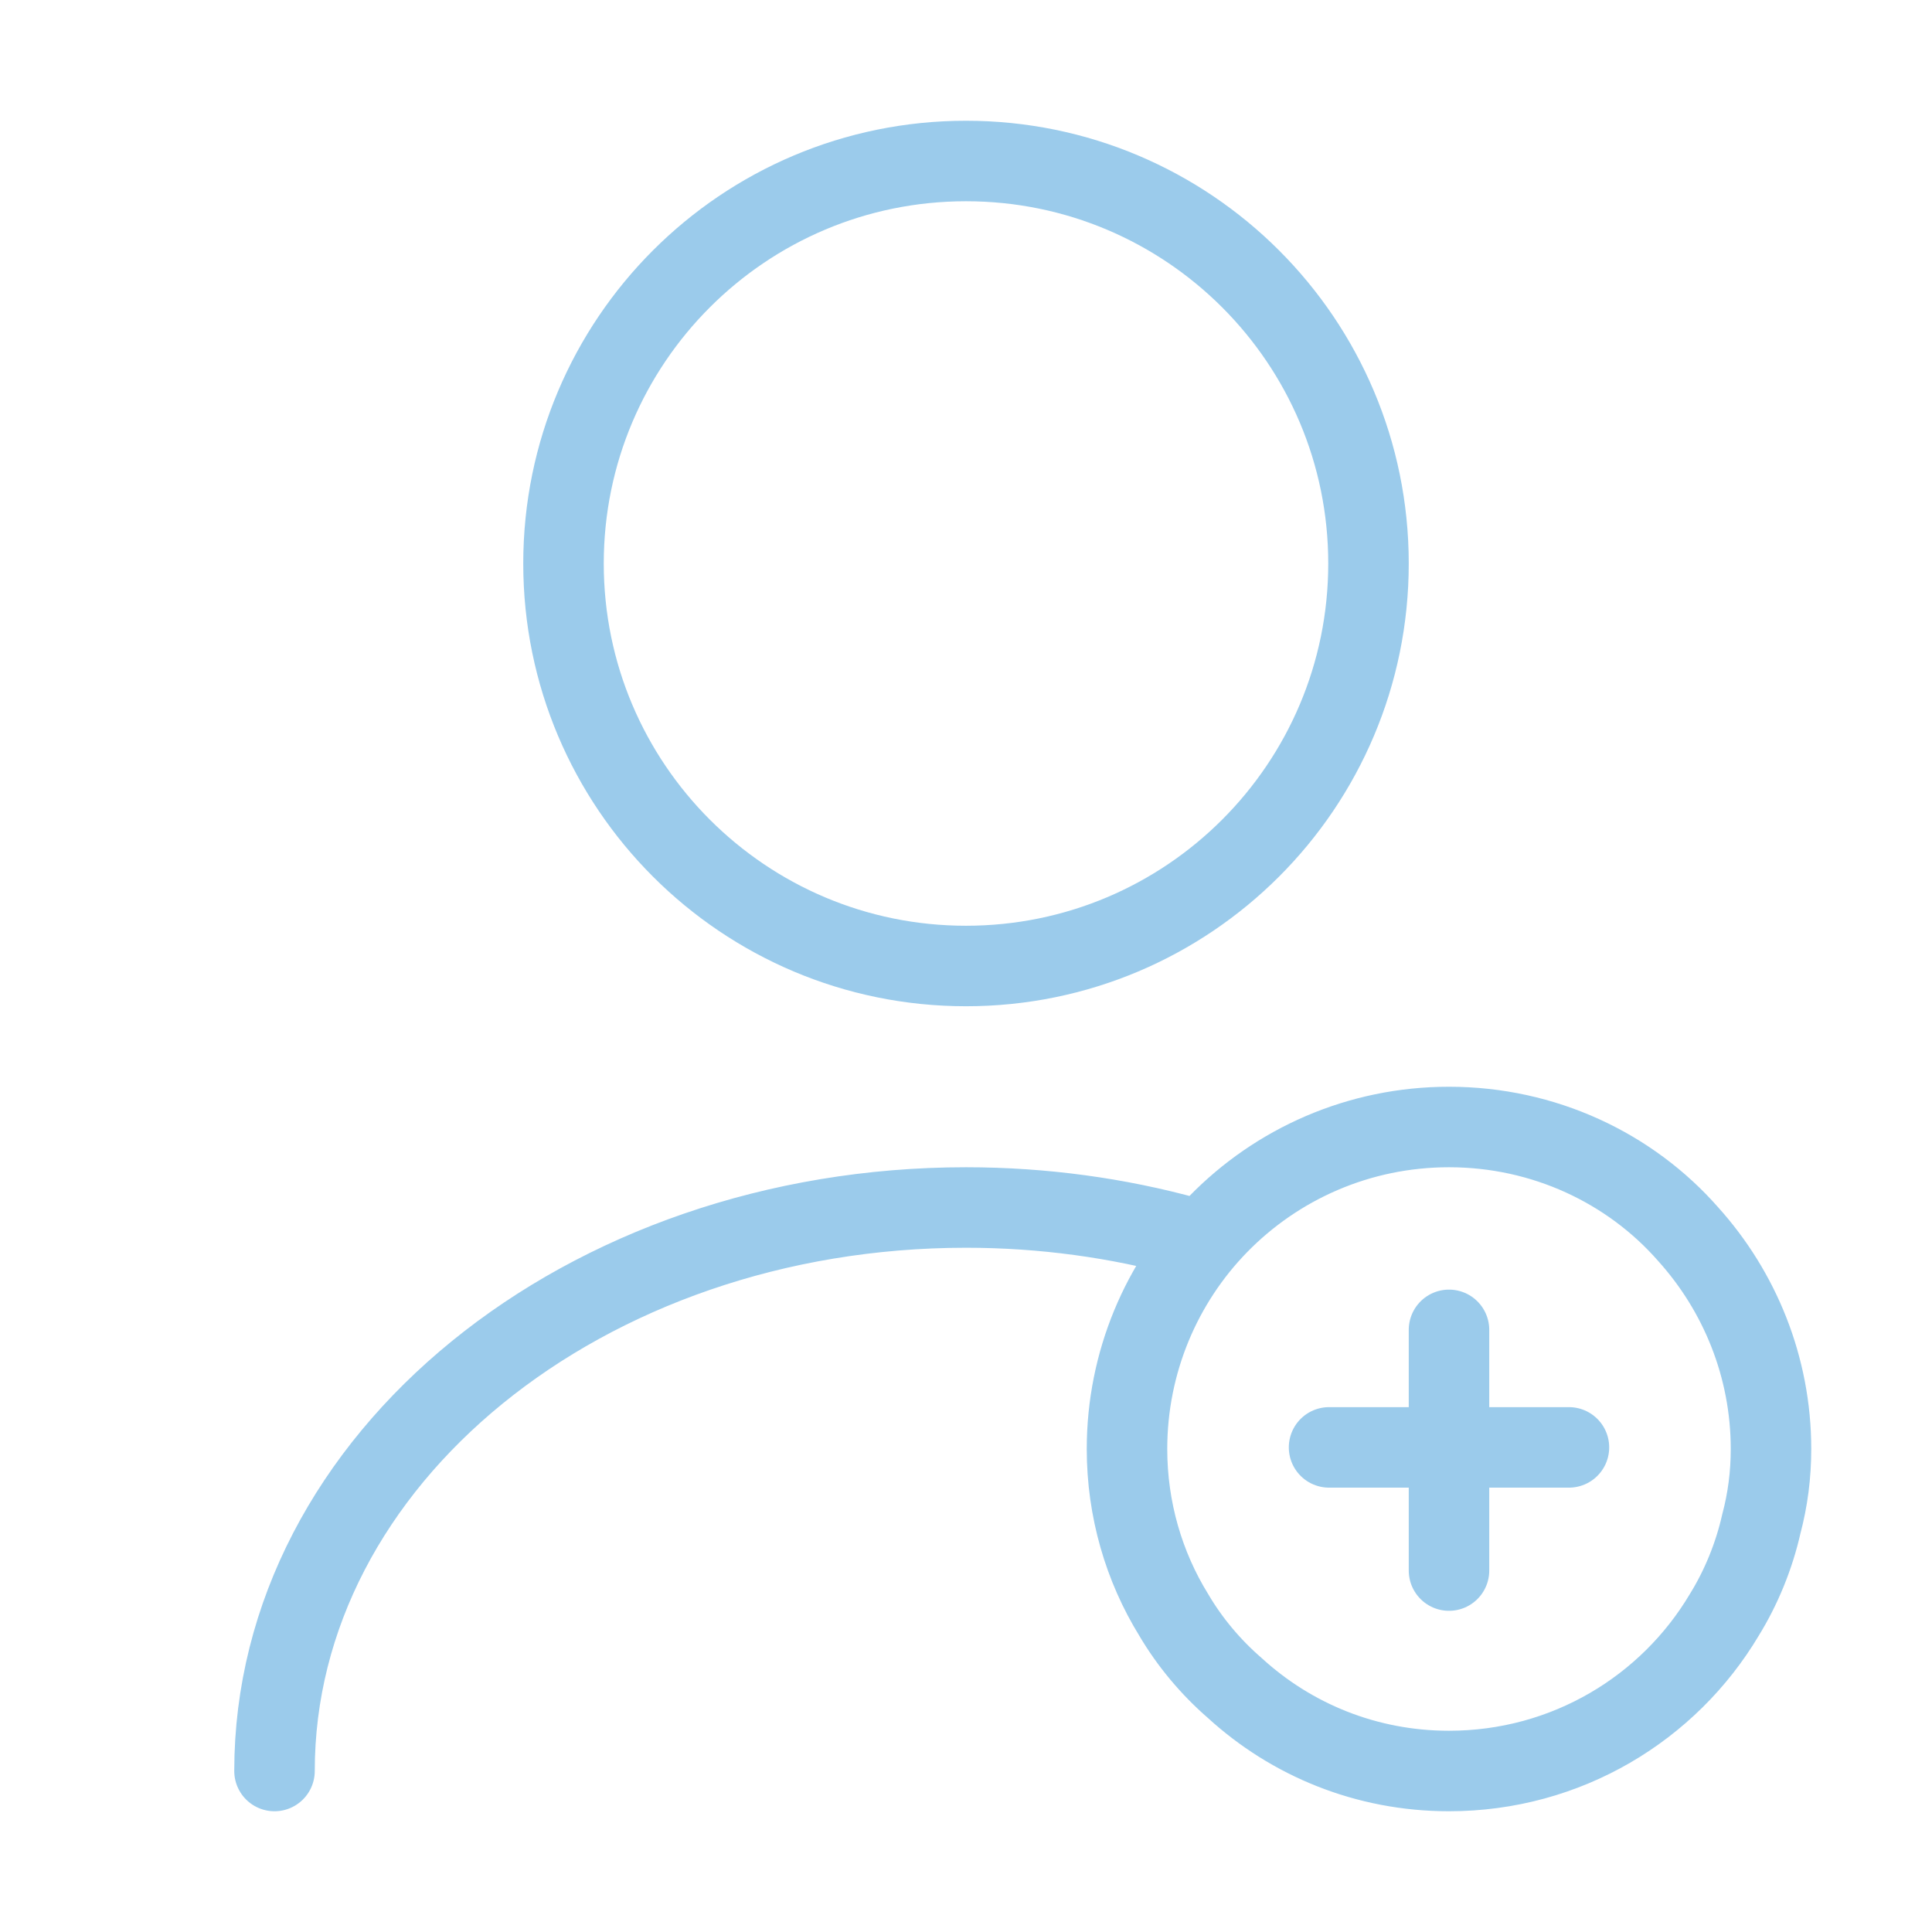 <svg width="48" height="48" viewBox="0 0 48 48" fill="none" xmlns="http://www.w3.org/2000/svg">
<g id="user-add">
<path id="Vector" d="M6.82 44C6.82 36.26 14.52 30 24 30C25.92 30 27.78 30.26 29.52 30.74M38.98 35.96H33.02M36 33.04V39.02M34 14C34 19.523 29.523 24 24 24C18.477 24 14 19.523 14 14C14 8.477 18.477 4 24 4C29.523 4 34 8.477 34 14ZM44 36C44 36.64 43.92 37.26 43.76 37.86C43.58 38.66 43.26 39.44 42.84 40.12C41.46 42.44 38.92 44 36 44C33.94 44 32.08 43.22 30.68 41.94C30.08 41.42 29.56 40.8 29.16 40.12C28.42 38.92 28 37.5 28 36C28 33.84 28.86 31.86 30.26 30.42C31.72 28.92 33.76 28 36 28C38.36 28 40.5 29.02 41.94 30.66C43.22 32.08 44 33.96 44 36Z" stroke="#9BCBEB" stroke-width="2" stroke-miterlimit="10" stroke-linecap="round" stroke-linejoin="round"/>
</g>
</svg>
